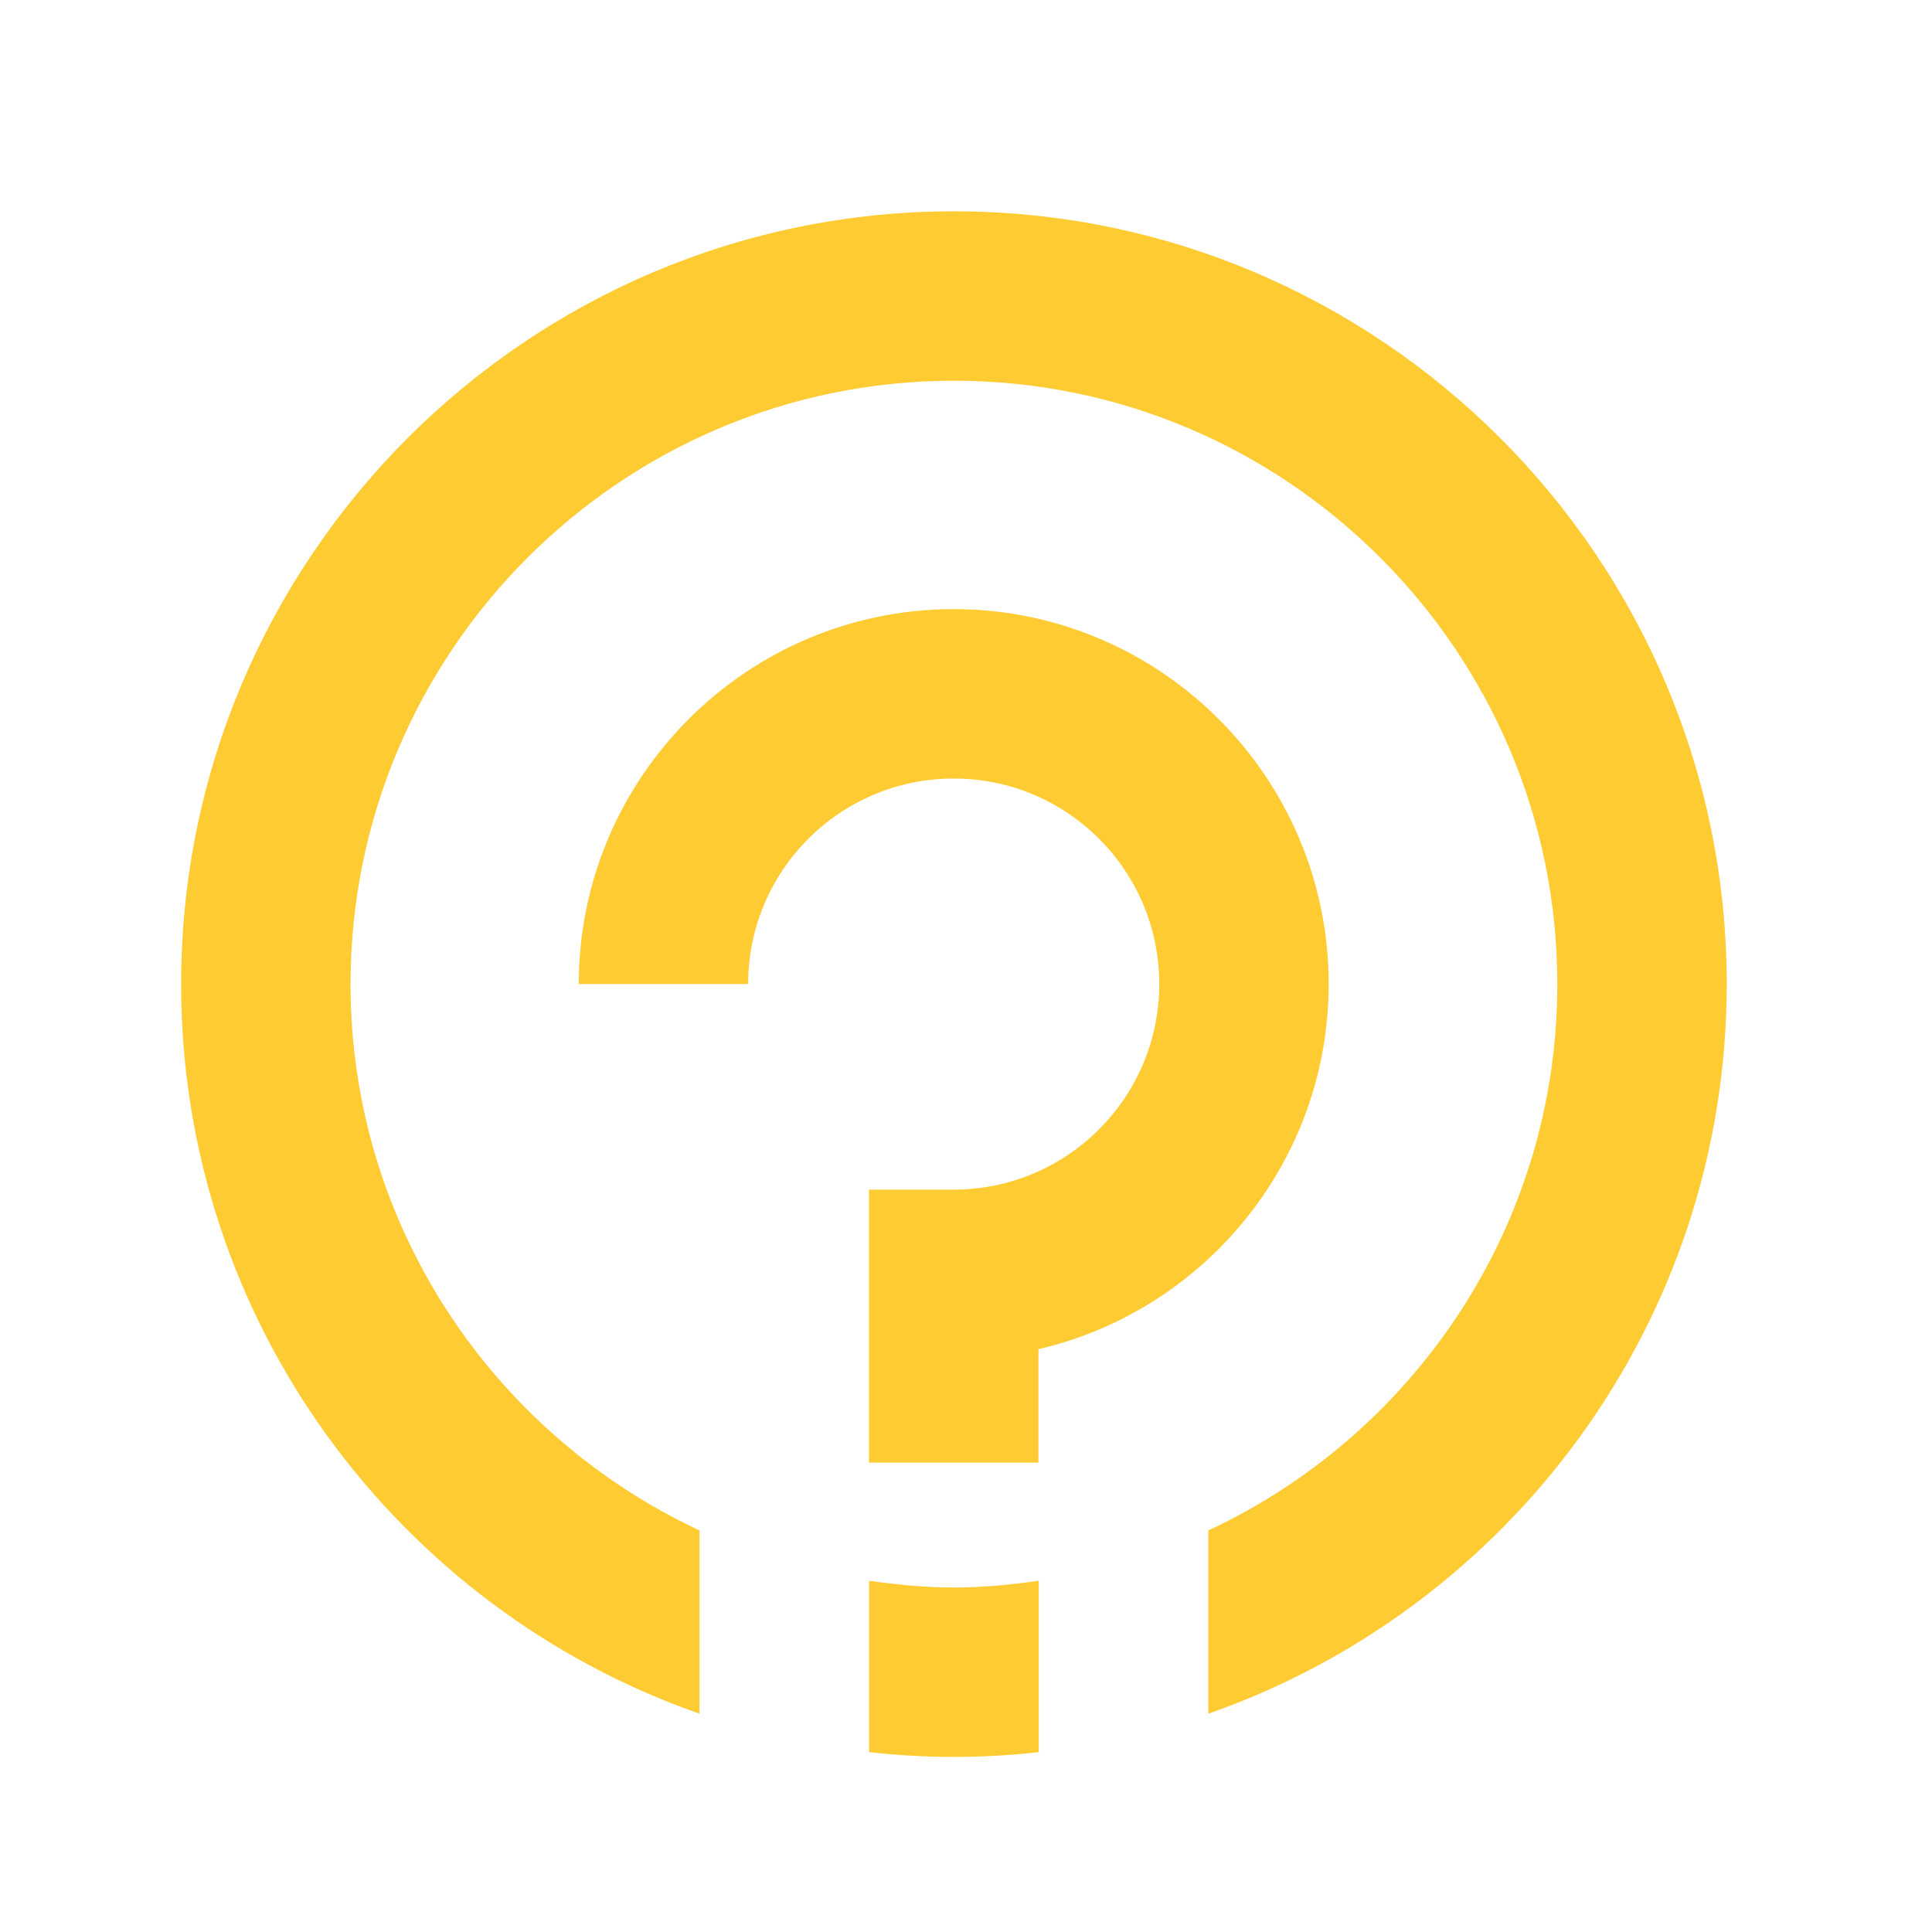 <svg width="32" height="32" viewBox="0 0 32 32" fill="none" xmlns="http://www.w3.org/2000/svg">
<path d="M17.2 24.226H14.393V19.704H15.796C17.672 19.704 19.201 18.18 19.201 16.299C19.201 14.419 17.677 12.895 15.796 12.895C13.916 12.895 12.392 14.419 12.392 16.299H9.586C9.586 12.876 12.373 10.089 15.796 10.089C19.22 10.089 22.007 12.876 22.007 16.299C22.007 19.241 19.949 21.71 17.2 22.346V24.226Z" fill="#FFCB32"/>
<path d="M15.8 3.5C8.743 3.5 3 9.243 3 16.3C3 21.884 6.592 26.64 11.586 28.384V25.349C8.177 23.755 5.806 20.303 5.806 16.3C5.806 10.791 10.291 6.306 15.8 6.306C21.309 6.306 25.794 10.791 25.794 16.3C25.794 20.303 23.423 23.759 20.014 25.349V28.384C25.008 26.64 28.6 21.884 28.6 16.3C28.6 9.243 22.857 3.5 15.8 3.5Z" fill="#FFCB32"/>
<path d="M15.802 26.294C15.325 26.294 14.857 26.248 14.395 26.182V29.021C14.857 29.072 15.325 29.1 15.802 29.1C16.279 29.1 16.747 29.072 17.205 29.021V26.182C16.747 26.248 16.279 26.294 15.802 26.294Z" fill="#FFCB32"/>
</svg>
